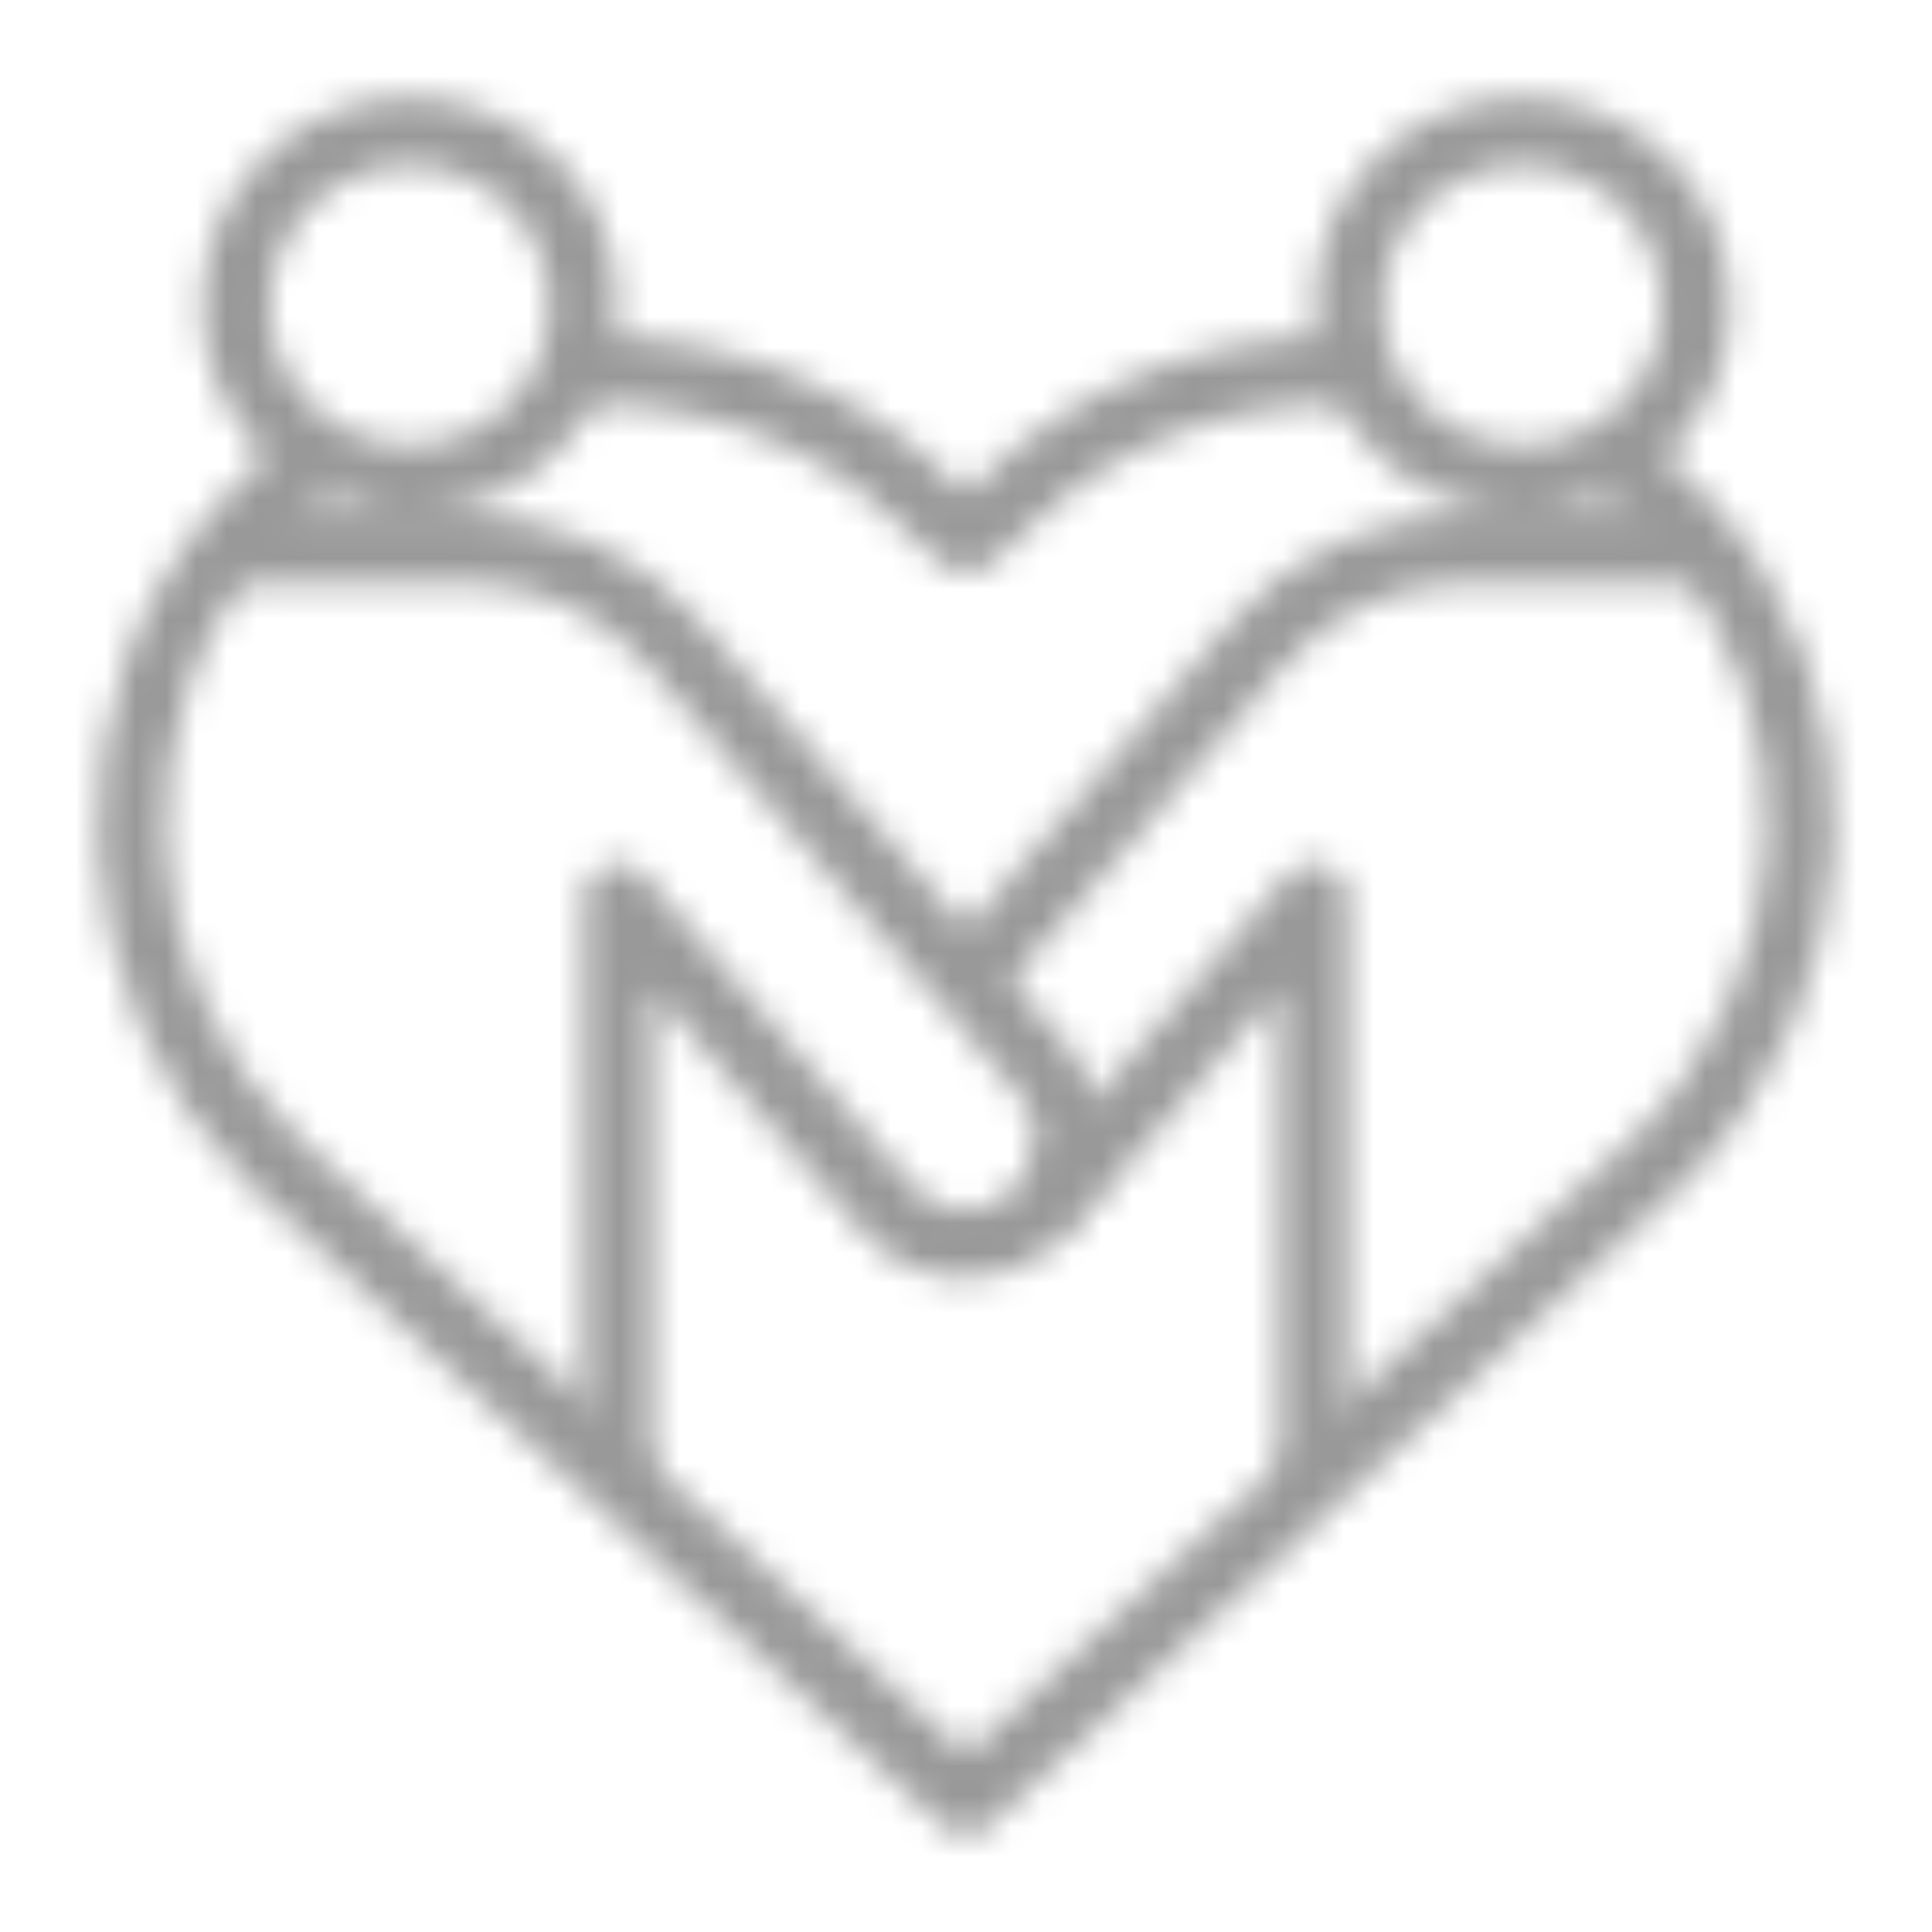 <svg width="64" height="64" viewBox="0 0 64 64" fill="none" xmlns="http://www.w3.org/2000/svg">
<mask id="mask0_143_3371" style="mask-type:alpha" maskUnits="userSpaceOnUse" x="0" y="0" width="64" height="64">
<path d="M13.569 15.872C16.75 15.872 19.329 13.293 19.329 10.112C19.329 6.93 16.75 4.352 13.569 4.352C10.387 4.352 7.809 6.93 7.809 10.112C7.809 13.293 10.387 15.872 13.569 15.872Z" stroke="#8A8A8A" stroke-width="2.25" stroke-linecap="round" stroke-linejoin="round"/>
<path d="M50.432 15.872C53.613 15.872 56.192 13.293 56.192 10.112C56.192 6.93 53.613 4.352 50.432 4.352C47.251 4.352 44.672 6.93 44.672 10.112C44.672 13.293 47.251 15.872 50.432 15.872Z" stroke="#8A8A8A" stroke-width="2.25" stroke-linecap="round" stroke-linejoin="round"/>
<path d="M45.11 12.289C40.859 12.059 36.528 13.51 33.279 16.701L32.058 17.853H31.954L30.733 16.701C27.485 13.522 23.153 12.059 18.902 12.289" stroke="#8A8A8A" stroke-width="2.25" stroke-linejoin="round"/>
<path d="M10.723 15.09C9.848 15.7 9.03 16.415 8.27 17.233C2.66 23.281 3.201 32.704 9.099 38.498L32.001 59.649L54.903 38.498C60.812 32.715 61.354 23.292 55.732 17.233C54.972 16.415 54.154 15.712 53.278 15.09" stroke="#8A8A8A" stroke-width="2.25" stroke-linejoin="round"/>
<path d="M56.526 18.176H48.612C45.939 18.176 43.405 19.328 41.654 21.344C38.901 24.512 34.696 29.362 32 32.484" stroke="#8A8A8A" stroke-width="2.25" stroke-linejoin="round"/>
<path d="M34.615 40.018L43.52 29.742V49.004" stroke="#8A8A8A" stroke-width="2.25" stroke-linejoin="round"/>
<path d="M7.473 18.176H15.387C18.059 18.176 20.594 19.328 22.345 21.344C26.677 26.343 34.614 35.502 34.614 35.502C35.858 36.942 35.708 39.119 34.257 40.375C33.611 40.939 32.805 41.216 31.999 41.216C31.031 41.216 30.075 40.813 29.384 40.018L20.479 29.742V49.003" stroke="#8A8A8A" stroke-width="2.25" stroke-linejoin="round"/>
</mask>
<g mask="url(#mask0_143_3371)">
<rect width="64" height="64" fill="#999999"/>
</g>
</svg>
